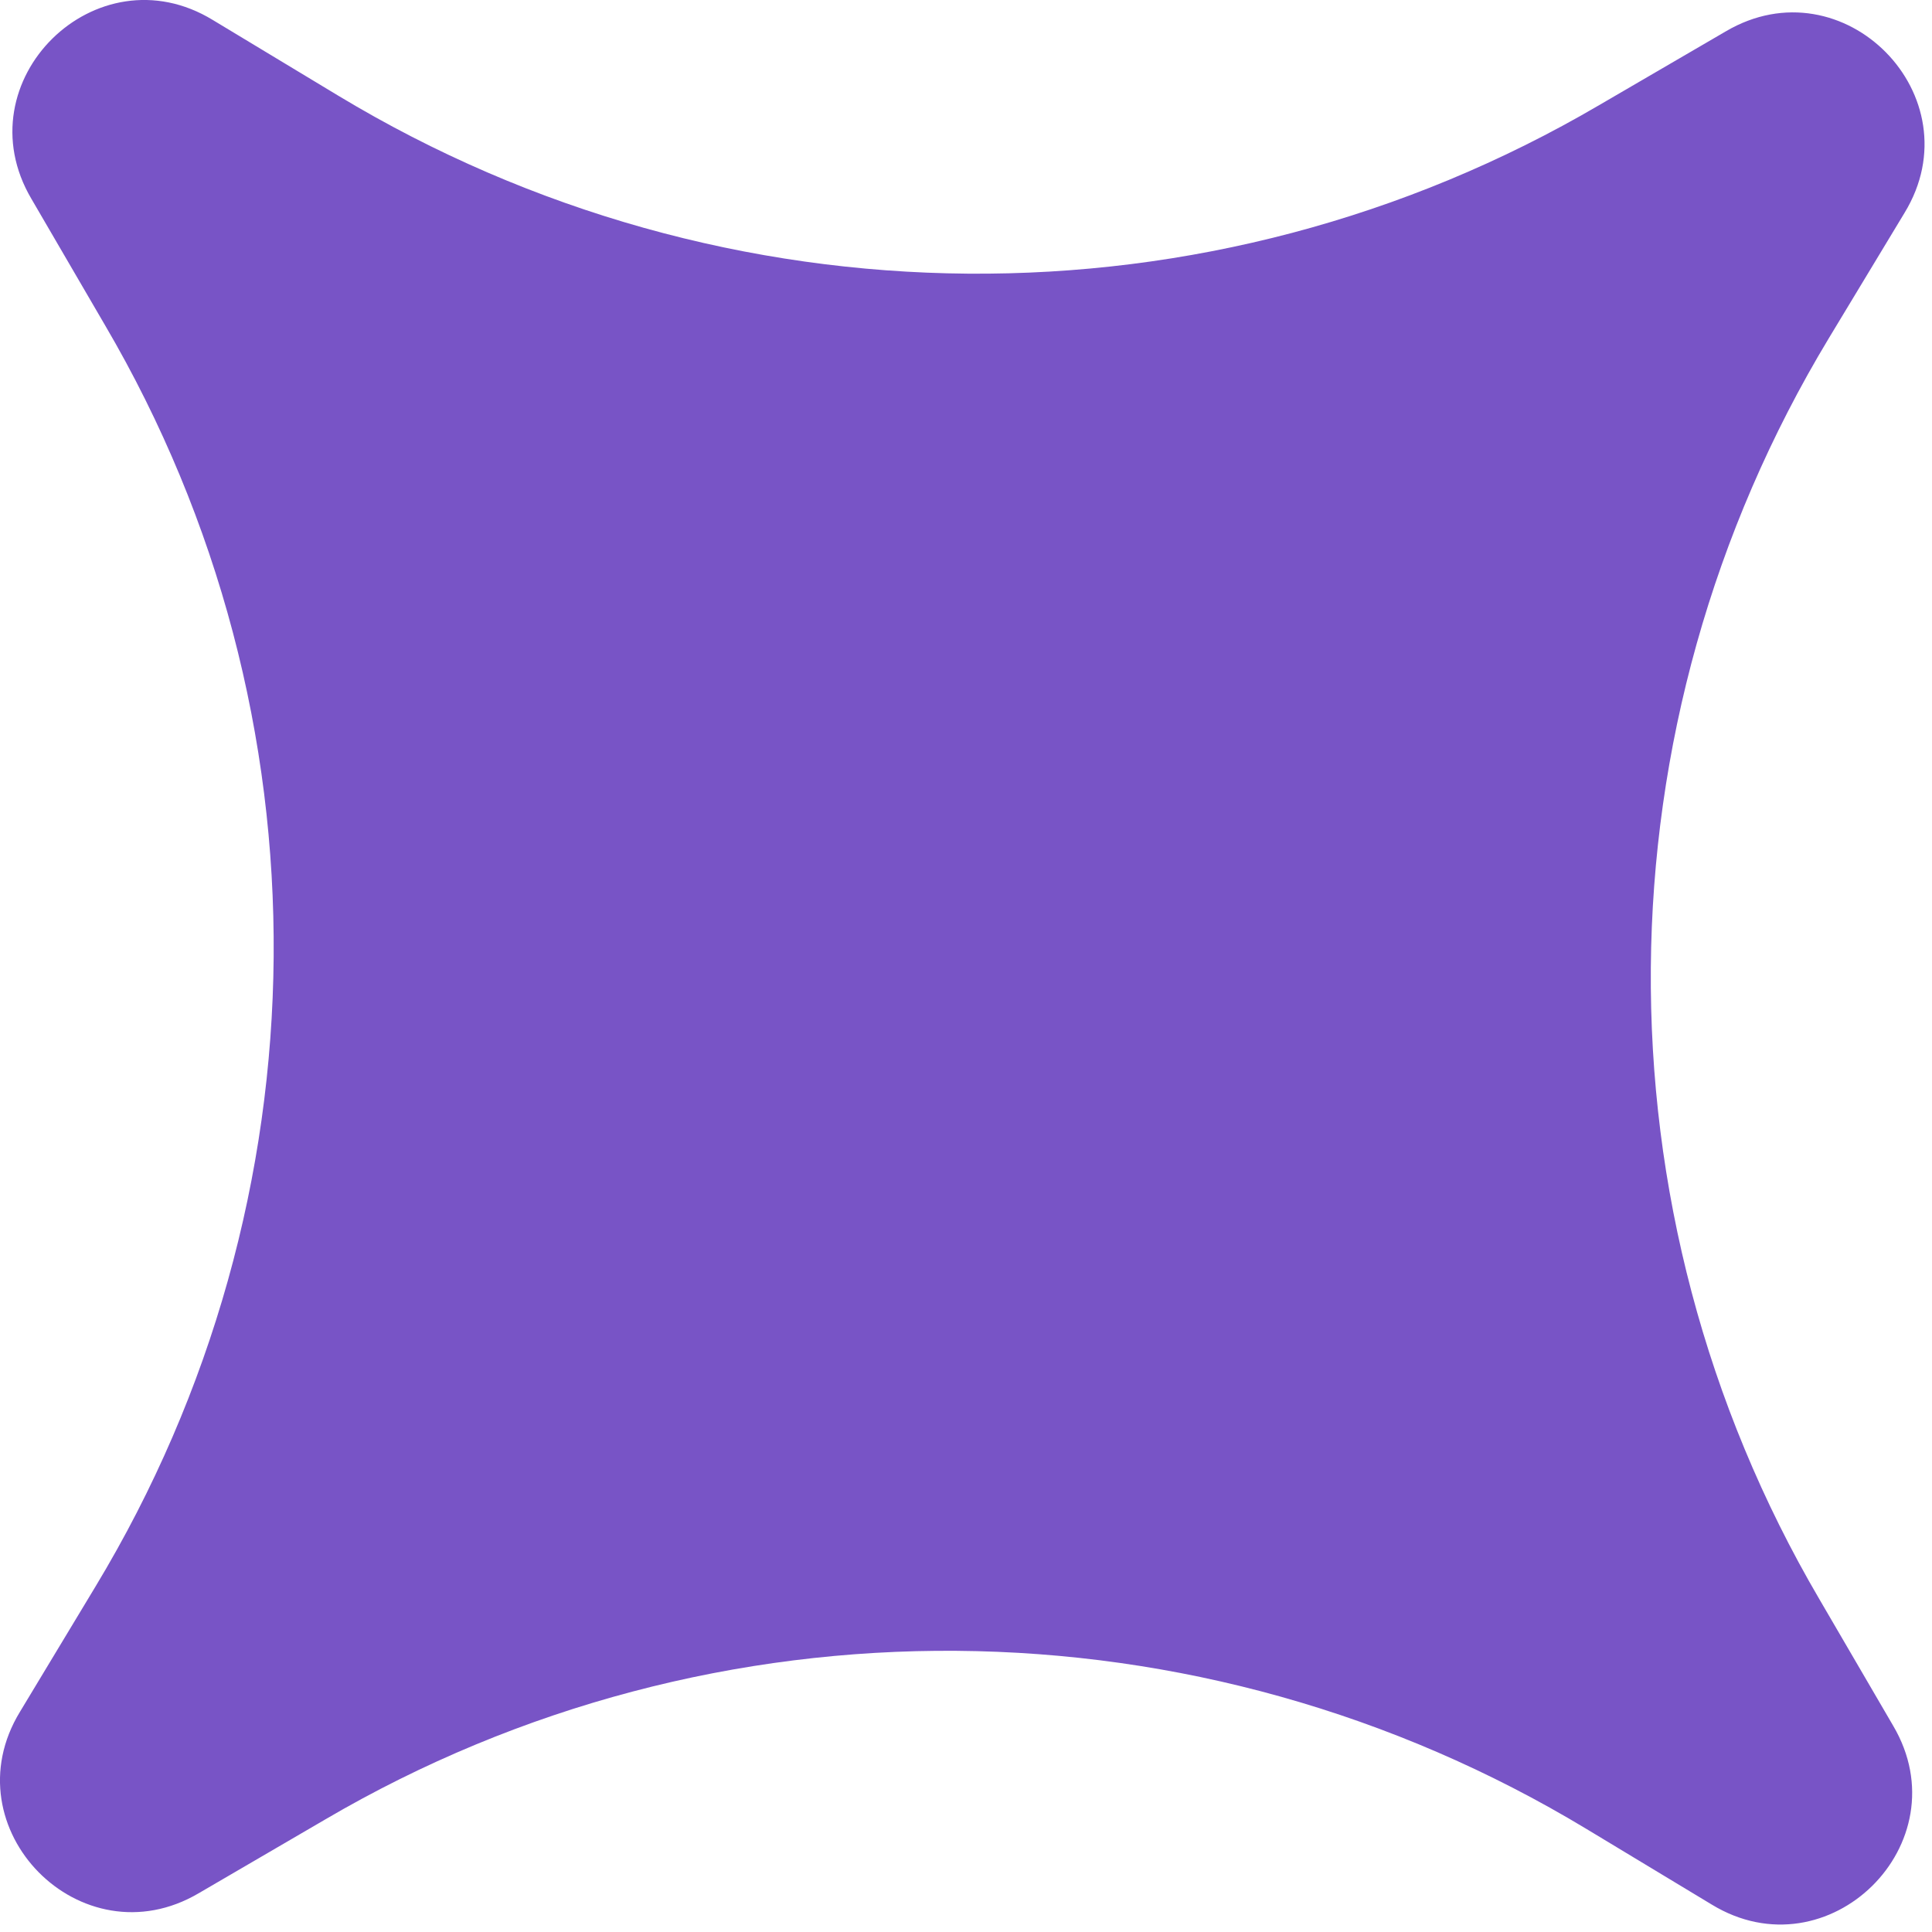 <svg width="27" height="27" viewBox="0 0 27 27" fill="none" xmlns="http://www.w3.org/2000/svg">
<path d="M2.975 0.28L4.727 1.337C10.137 4.601 16.901 4.662 22.349 1.469L24.117 0.439C25.762 -0.531 27.61 1.345 26.616 2.975L25.558 4.727C22.294 10.137 22.233 16.901 25.426 22.349L26.457 24.117C27.427 25.762 25.551 27.61 23.921 26.616L22.168 25.558C16.759 22.294 9.995 22.233 4.547 25.426L2.779 26.457C1.134 27.427 -0.715 25.551 0.28 23.921L1.337 22.168C4.601 16.759 4.662 9.995 1.469 4.547L0.439 2.779C-0.531 1.134 1.345 -0.715 2.975 0.28Z" fill="#7854C6"/>
</svg>
